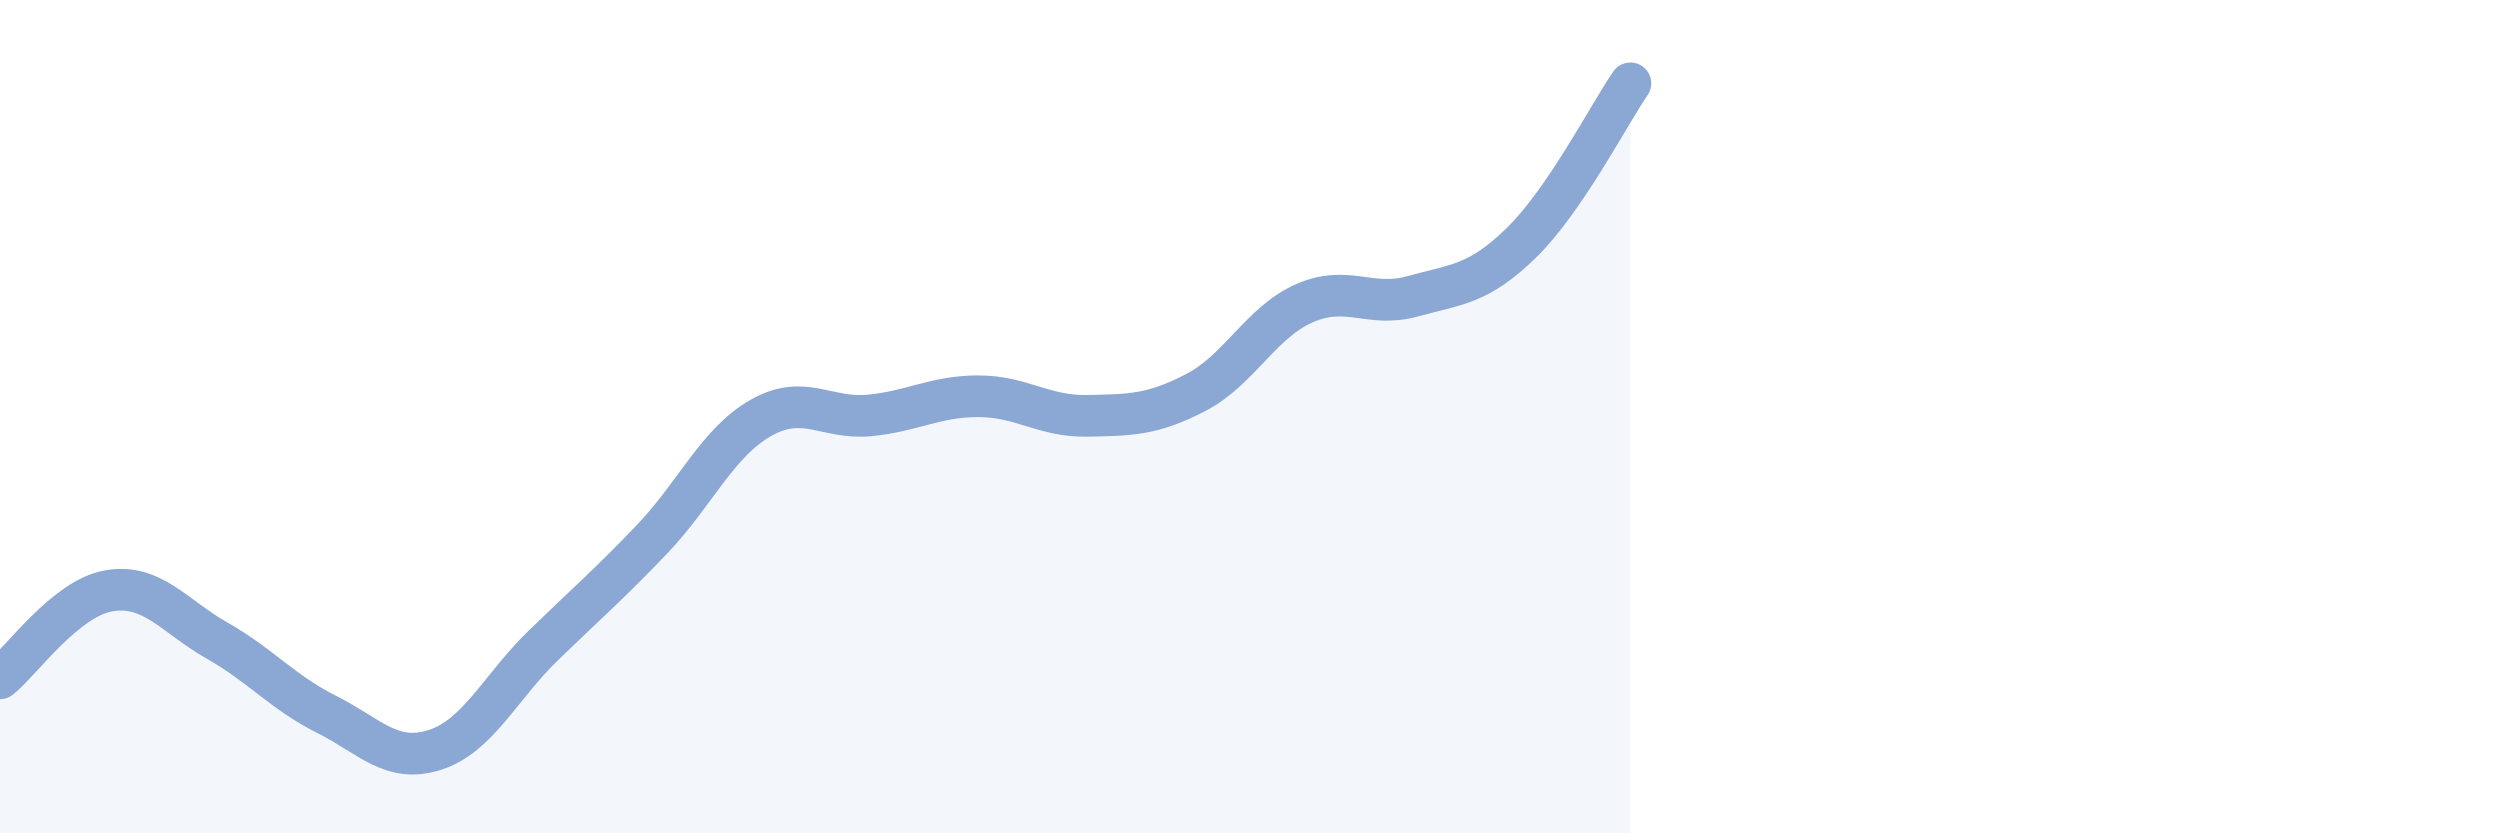 
    <svg width="60" height="20" viewBox="0 0 60 20" xmlns="http://www.w3.org/2000/svg">
      <path
        d="M 0,16.28 C 0.52,15.86 1.57,14.36 2.61,14.18 C 3.65,14 4.18,14.79 5.22,15.38 C 6.26,15.97 6.79,16.62 7.83,17.14 C 8.87,17.66 9.39,18.33 10.43,18 C 11.47,17.67 12,16.5 13.04,15.49 C 14.08,14.48 14.61,14.03 15.65,12.94 C 16.69,11.85 17.22,10.62 18.26,10.03 C 19.3,9.44 19.83,10.07 20.87,9.97 C 21.91,9.87 22.44,9.51 23.48,9.51 C 24.52,9.51 25.05,10 26.09,9.98 C 27.13,9.96 27.66,9.96 28.7,9.42 C 29.74,8.88 30.26,7.74 31.3,7.28 C 32.34,6.82 32.87,7.4 33.91,7.11 C 34.95,6.82 35.48,6.84 36.52,5.82 C 37.56,4.8 38.61,2.76 39.13,2L39.13 20L0 20Z"
        fill="#8ba7d3"
        opacity="0.1"
        stroke-linecap="round"
        stroke-linejoin="round"
      />
      <path
        d="M 0,16.28 C 0.52,15.86 1.57,14.36 2.61,14.18 C 3.65,14 4.18,14.79 5.22,15.38 C 6.26,15.97 6.79,16.62 7.83,17.14 C 8.87,17.66 9.39,18.33 10.43,18 C 11.47,17.67 12,16.5 13.04,15.49 C 14.08,14.48 14.61,14.03 15.65,12.94 C 16.69,11.85 17.22,10.62 18.26,10.03 C 19.3,9.44 19.83,10.07 20.87,9.97 C 21.91,9.87 22.44,9.51 23.48,9.51 C 24.52,9.51 25.05,10 26.09,9.98 C 27.13,9.96 27.66,9.96 28.7,9.42 C 29.74,8.88 30.26,7.74 31.3,7.28 C 32.34,6.82 32.87,7.4 33.91,7.11 C 34.95,6.82 35.48,6.84 36.52,5.82 C 37.56,4.8 38.61,2.76 39.13,2"
        stroke="#8ba7d3"
        stroke-width="1"
        fill="none"
        stroke-linecap="round"
        stroke-linejoin="round"
      />
    </svg>
  